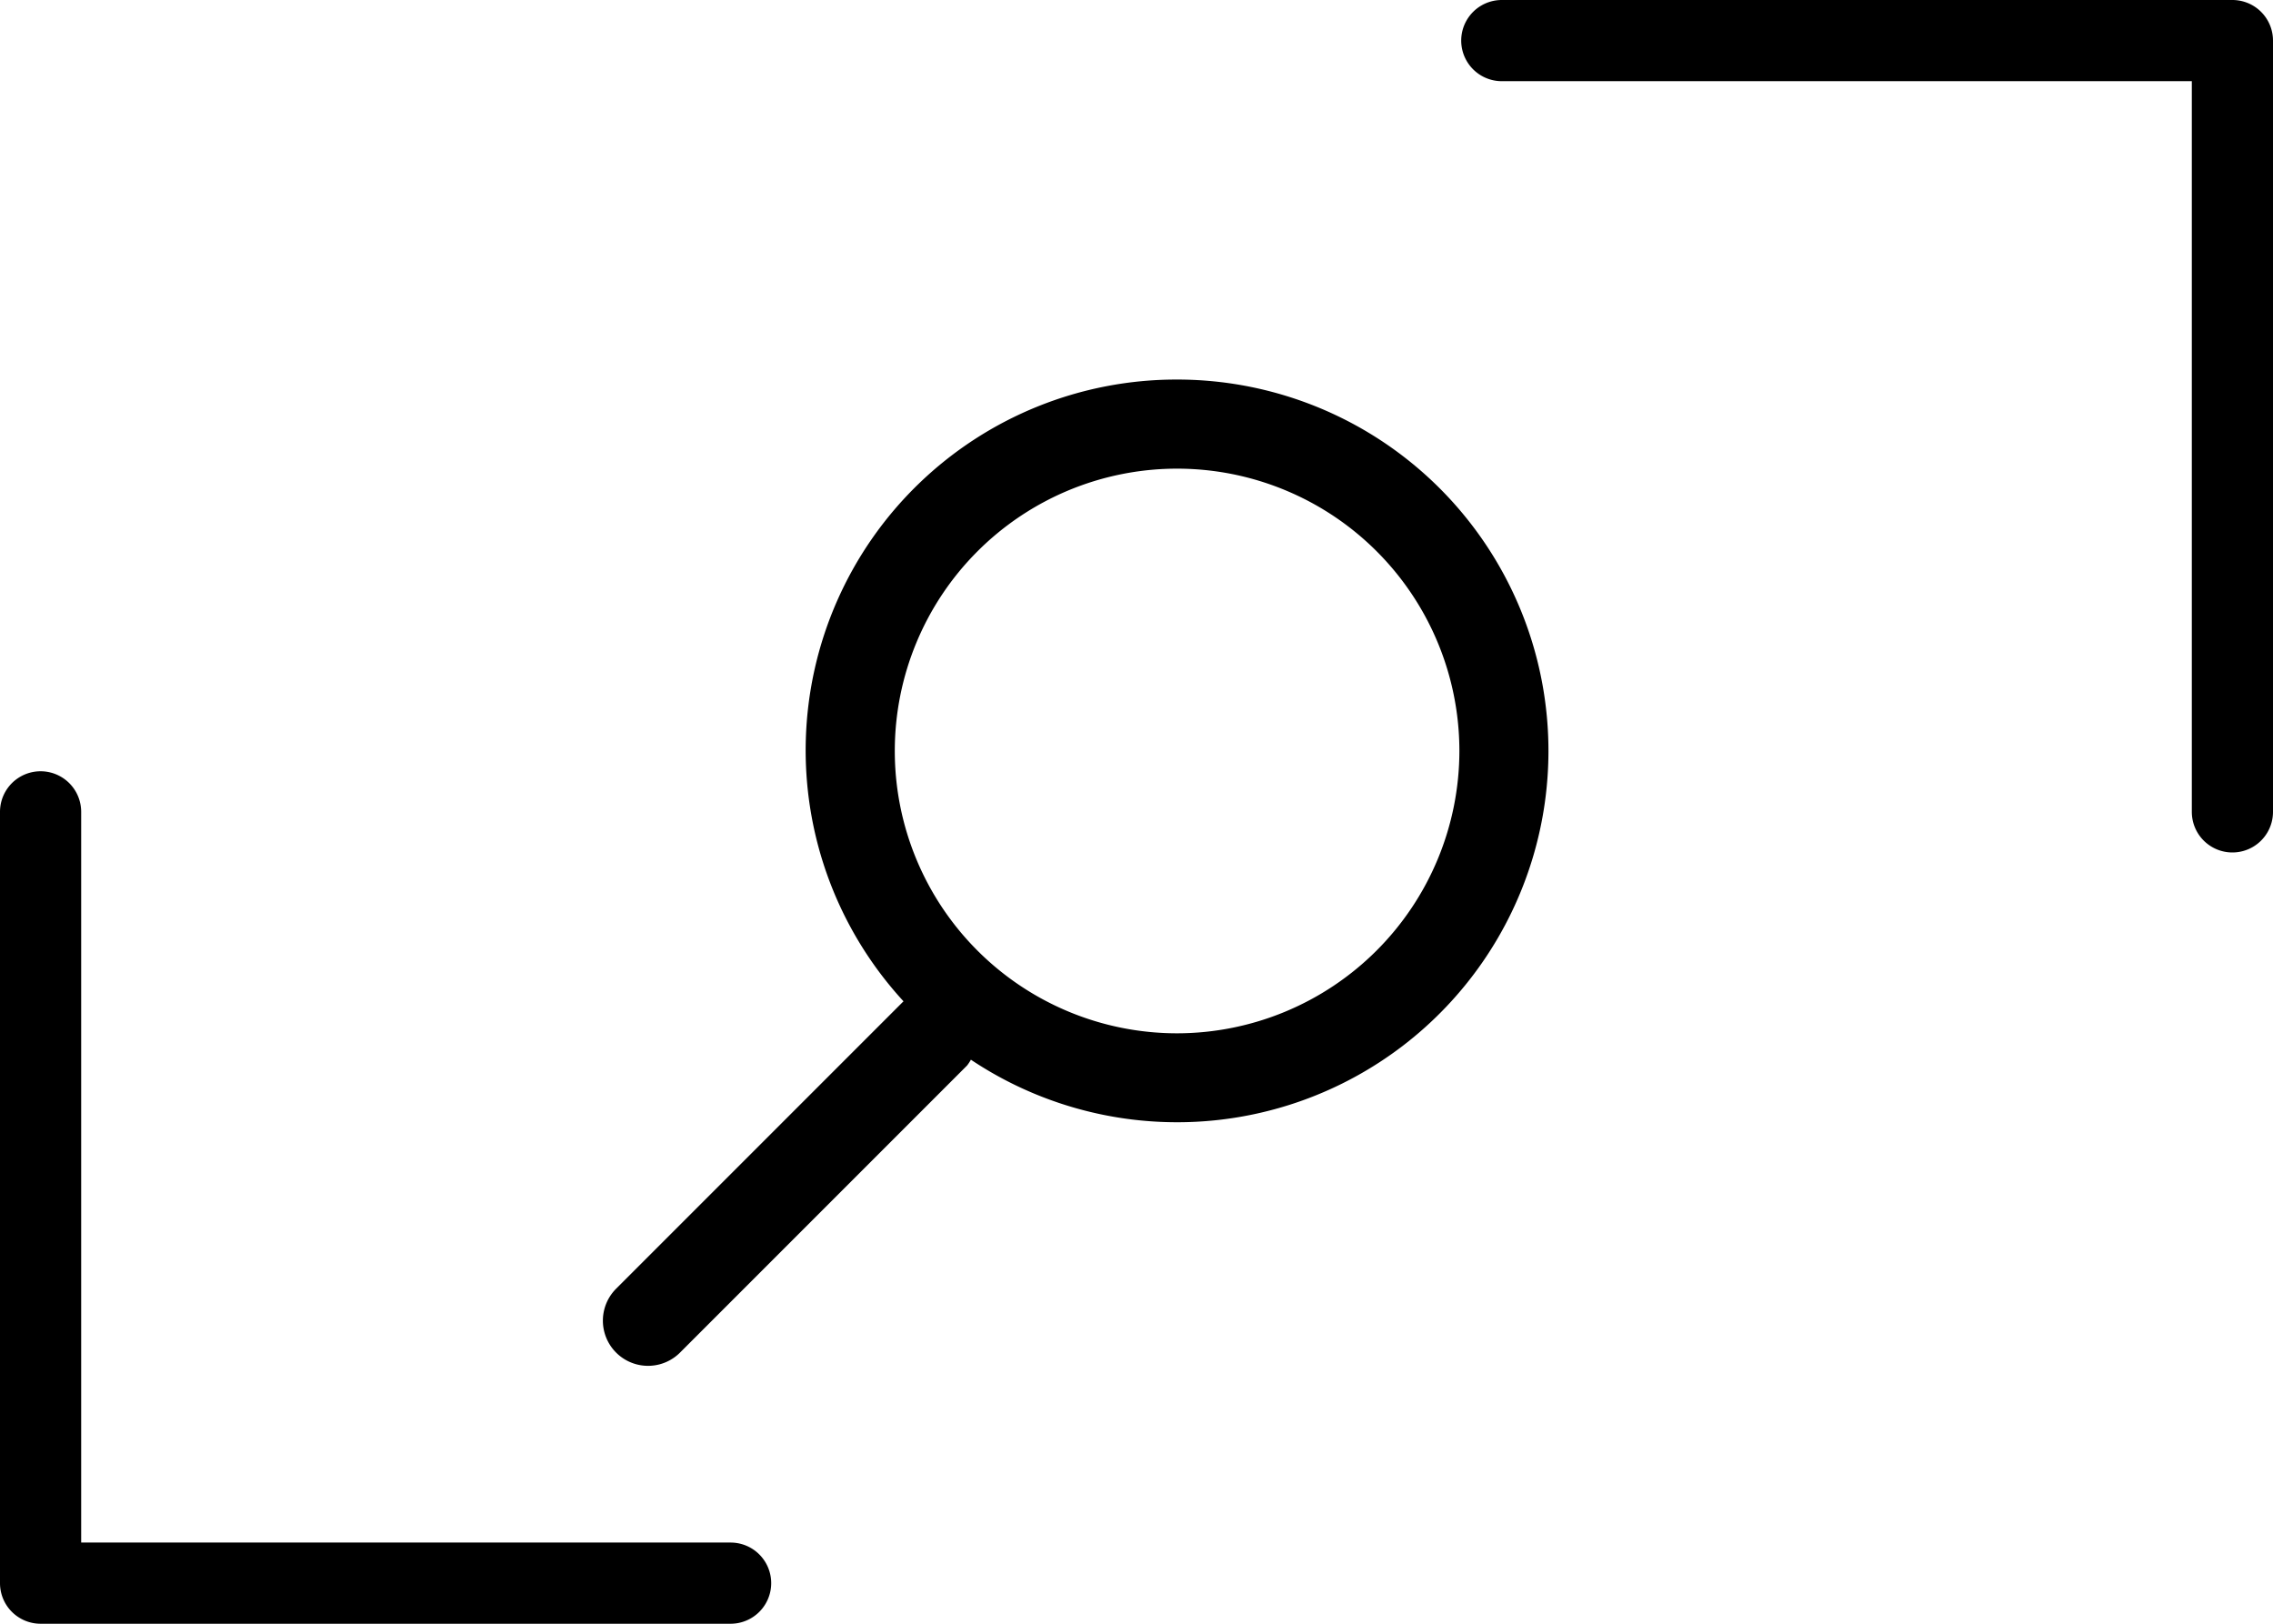 <svg xmlns="http://www.w3.org/2000/svg" id="b3ecfe51-a841-4818-b9e2-c0dcc44446b8" data-name="Layer 1" width="56" height="40" viewBox="0 0 56 40"><path d="M18.5,38H2.5V20a1,1,0,0,0-2,0V39a1,1,0,0,0,1,1h17a1,1,0,0,0,0-2Z" transform="translate(-0.5)"></path><path d="M55.5,0h-18a1,1,0,0,0,0,2h17V20a1,1,0,0,0,2,0V1A1,1,0,0,0,55.5,0Z" transform="translate(-0.5)"></path><path d="M29.5,9.35a9.134,9.134,0,0,0-6.739,15.318l-.011.008L15.675,31.751A1.113,1.113,0,0,0,17.25,33.324l7.075-7.075a1.043,1.043,0,0,0,.095-.144A9.148,9.148,0,1,0,29.5,9.35Zm0,16.105A6.955,6.955,0,1,1,36.455,18.5,6.963,6.963,0,0,1,29.5,25.455Z" transform="translate(-0.5)"></path></svg>